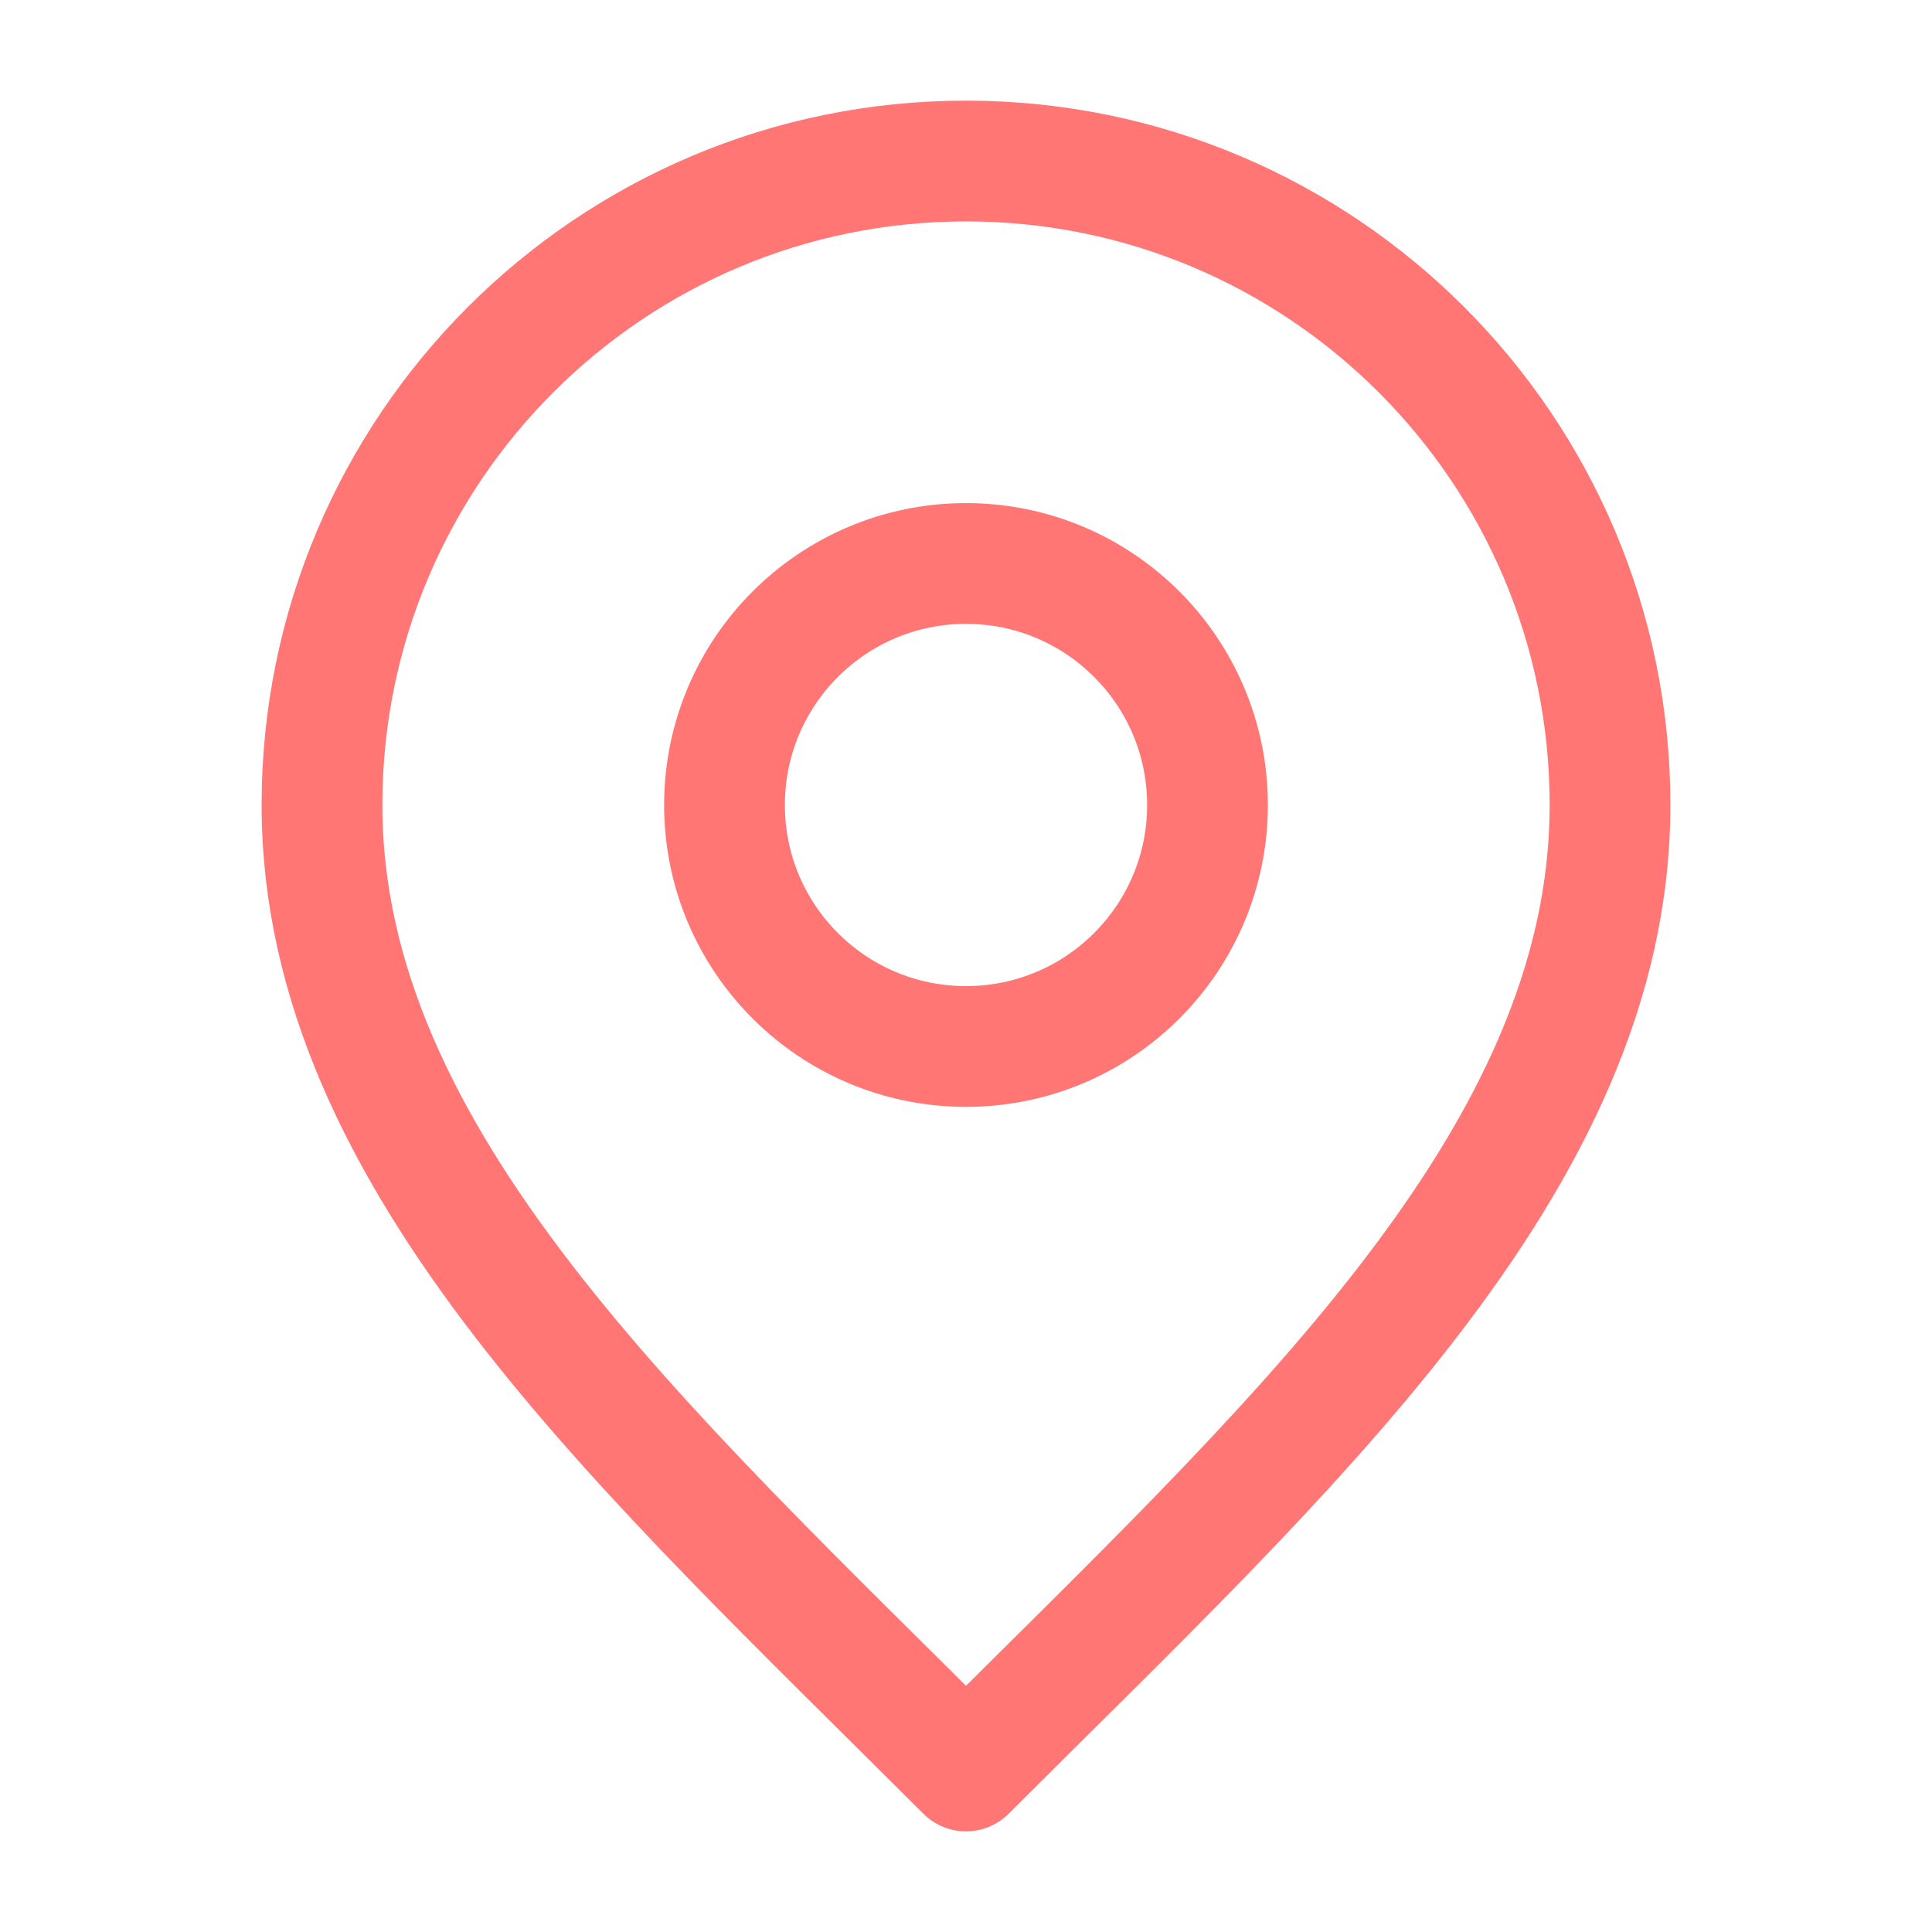 <svg width="32" height="32" viewBox="0 0 32 32" fill="none" xmlns="http://www.w3.org/2000/svg">
<path d="M16 17.333C18.209 17.333 20 15.543 20 13.333C20 11.124 18.209 9.333 16 9.333C13.791 9.333 12 11.124 12 13.333C12 15.543 13.791 17.333 16 17.333Z" stroke="#FF7675" stroke-width="2" stroke-linecap="round" stroke-linejoin="round"/>
<path d="M16 29.333C21.334 24 26.667 19.224 26.667 13.333C26.667 7.442 21.891 2.667 16 2.667C10.109 2.667 5.333 7.442 5.333 13.333C5.333 19.224 10.667 24 16 29.333Z" stroke="#FF7675" stroke-width="2" stroke-linecap="round" stroke-linejoin="round"/>
</svg>
